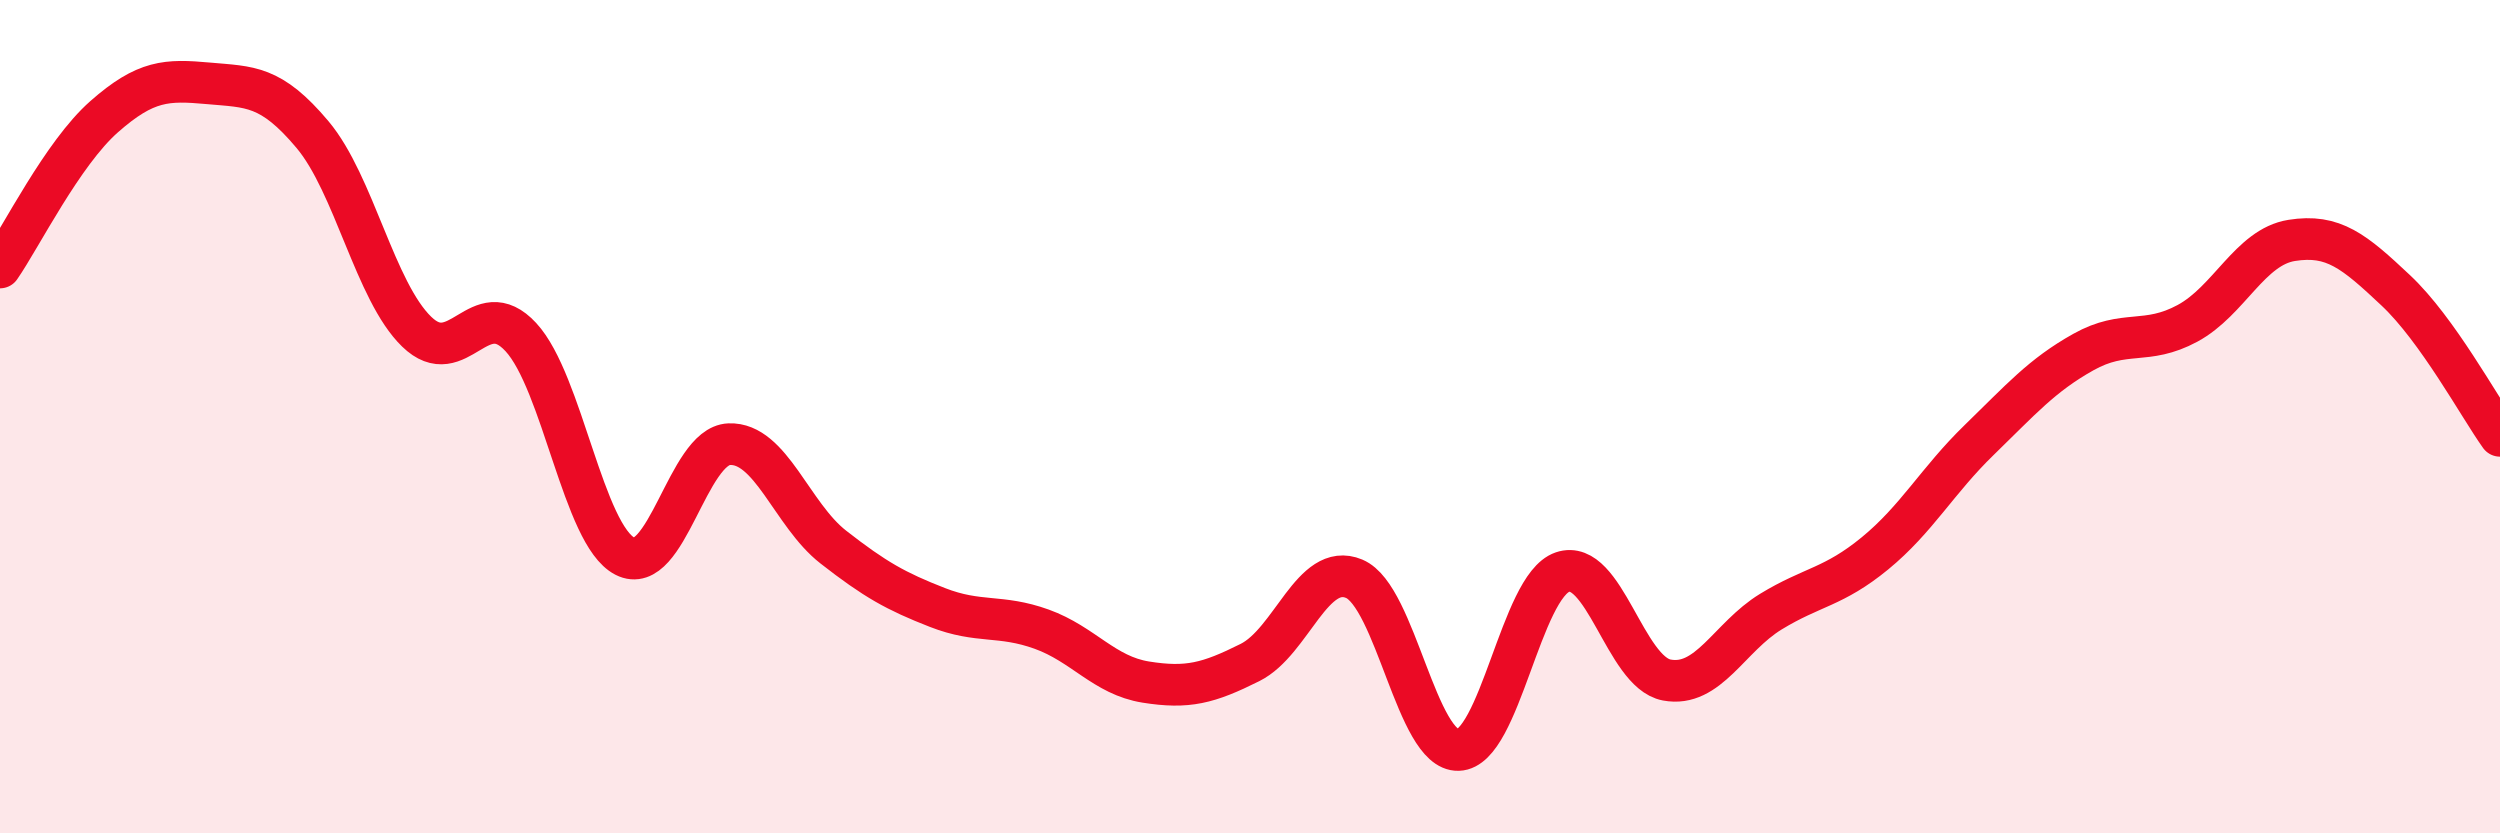 
    <svg width="60" height="20" viewBox="0 0 60 20" xmlns="http://www.w3.org/2000/svg">
      <path
        d="M 0,6.42 C 0.5,5.7 1.5,3.68 2.5,2.8 C 3.5,1.92 4,1.91 5,2 C 6,2.09 6.5,2.04 7.5,3.23 C 8.5,4.42 9,6.99 10,7.96 C 11,8.93 11.5,7.01 12.5,8.09 C 13.5,9.17 14,12.84 15,13.35 C 16,13.86 16.5,10.7 17.5,10.66 C 18.5,10.62 19,12.35 20,13.13 C 21,13.91 21.5,14.19 22.5,14.58 C 23.5,14.97 24,14.74 25,15.1 C 26,15.46 26.5,16.21 27.5,16.37 C 28.5,16.53 29,16.4 30,15.9 C 31,15.4 31.5,13.47 32.5,13.89 C 33.5,14.31 34,18.03 35,18 C 36,17.97 36.5,14.07 37.5,13.73 C 38.5,13.39 39,16.13 40,16.32 C 41,16.51 41.5,15.29 42.5,14.68 C 43.5,14.07 44,14.1 45,13.28 C 46,12.46 46.5,11.53 47.5,10.56 C 48.5,9.59 49,9.01 50,8.45 C 51,7.89 51.5,8.3 52.5,7.76 C 53.5,7.22 54,5.93 55,5.77 C 56,5.61 56.5,6.03 57.5,6.97 C 58.5,7.91 59.5,9.76 60,10.46L60 20L0 20Z"
        fill="#EB0A25"
        opacity="0.1"
        stroke-linecap="round"
        stroke-linejoin="round"
      />
      <path
        d="M 0,6.42 C 0.5,5.7 1.5,3.68 2.5,2.8 C 3.5,1.92 4,1.91 5,2 C 6,2.09 6.5,2.04 7.5,3.23 C 8.5,4.42 9,6.99 10,7.96 C 11,8.93 11.5,7.01 12.5,8.09 C 13.5,9.17 14,12.84 15,13.35 C 16,13.86 16.5,10.7 17.5,10.66 C 18.5,10.62 19,12.35 20,13.13 C 21,13.91 21.5,14.19 22.5,14.58 C 23.5,14.97 24,14.74 25,15.1 C 26,15.46 26.5,16.21 27.5,16.37 C 28.5,16.53 29,16.4 30,15.9 C 31,15.4 31.5,13.47 32.5,13.89 C 33.5,14.31 34,18.03 35,18 C 36,17.97 36.5,14.07 37.5,13.73 C 38.5,13.39 39,16.13 40,16.32 C 41,16.51 41.5,15.29 42.5,14.68 C 43.5,14.07 44,14.1 45,13.28 C 46,12.46 46.5,11.53 47.5,10.56 C 48.5,9.59 49,9.01 50,8.45 C 51,7.89 51.5,8.3 52.5,7.76 C 53.5,7.22 54,5.93 55,5.77 C 56,5.61 56.5,6.03 57.5,6.97 C 58.5,7.91 59.5,9.76 60,10.46"
        stroke="#EB0A25"
        stroke-width="1"
        fill="none"
        stroke-linecap="round"
        stroke-linejoin="round"
      />
    </svg>
  